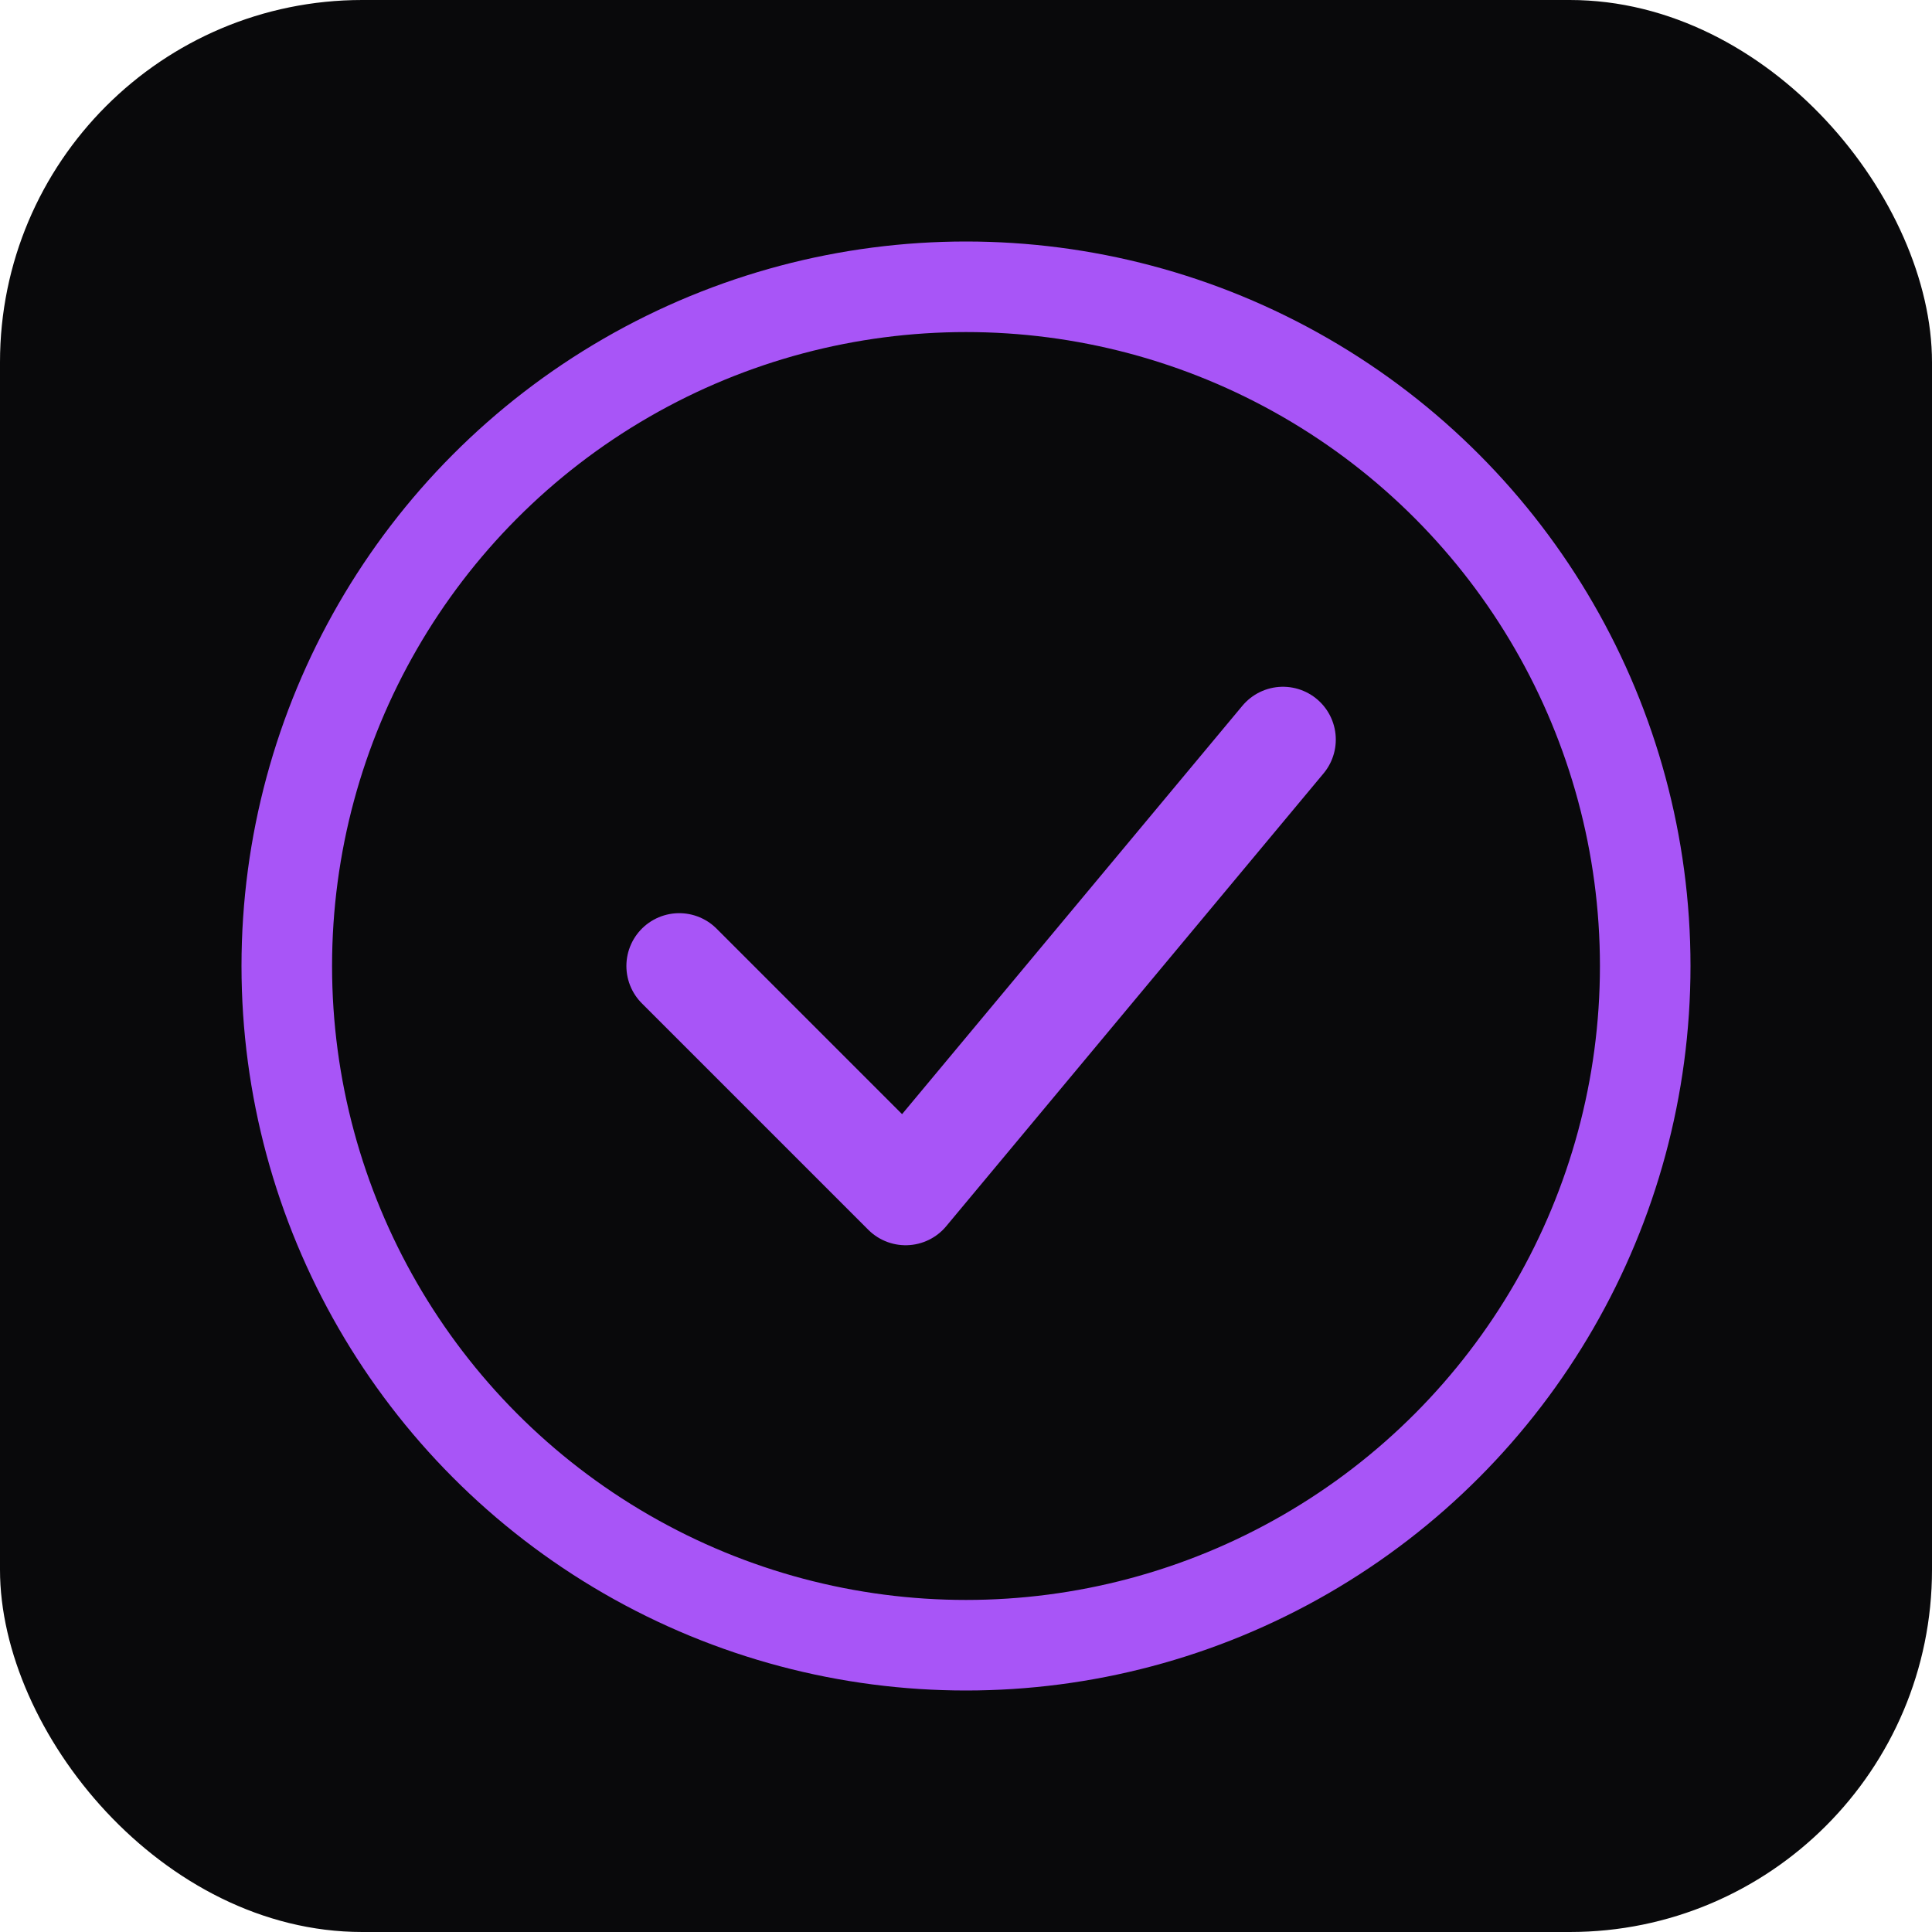 <svg xmlns="http://www.w3.org/2000/svg" viewBox="0 0 512 512">
  <rect width="512" height="512" rx="96" fill="#09090b"/>
  <circle cx="256" cy="256" r="180" fill="none" stroke="#a855f7" stroke-width="24"/>
  <path d="M180 256 L240 316 L340 196" fill="none" stroke="#a855f7" stroke-width="28" stroke-linecap="round" stroke-linejoin="round"/>
</svg>
